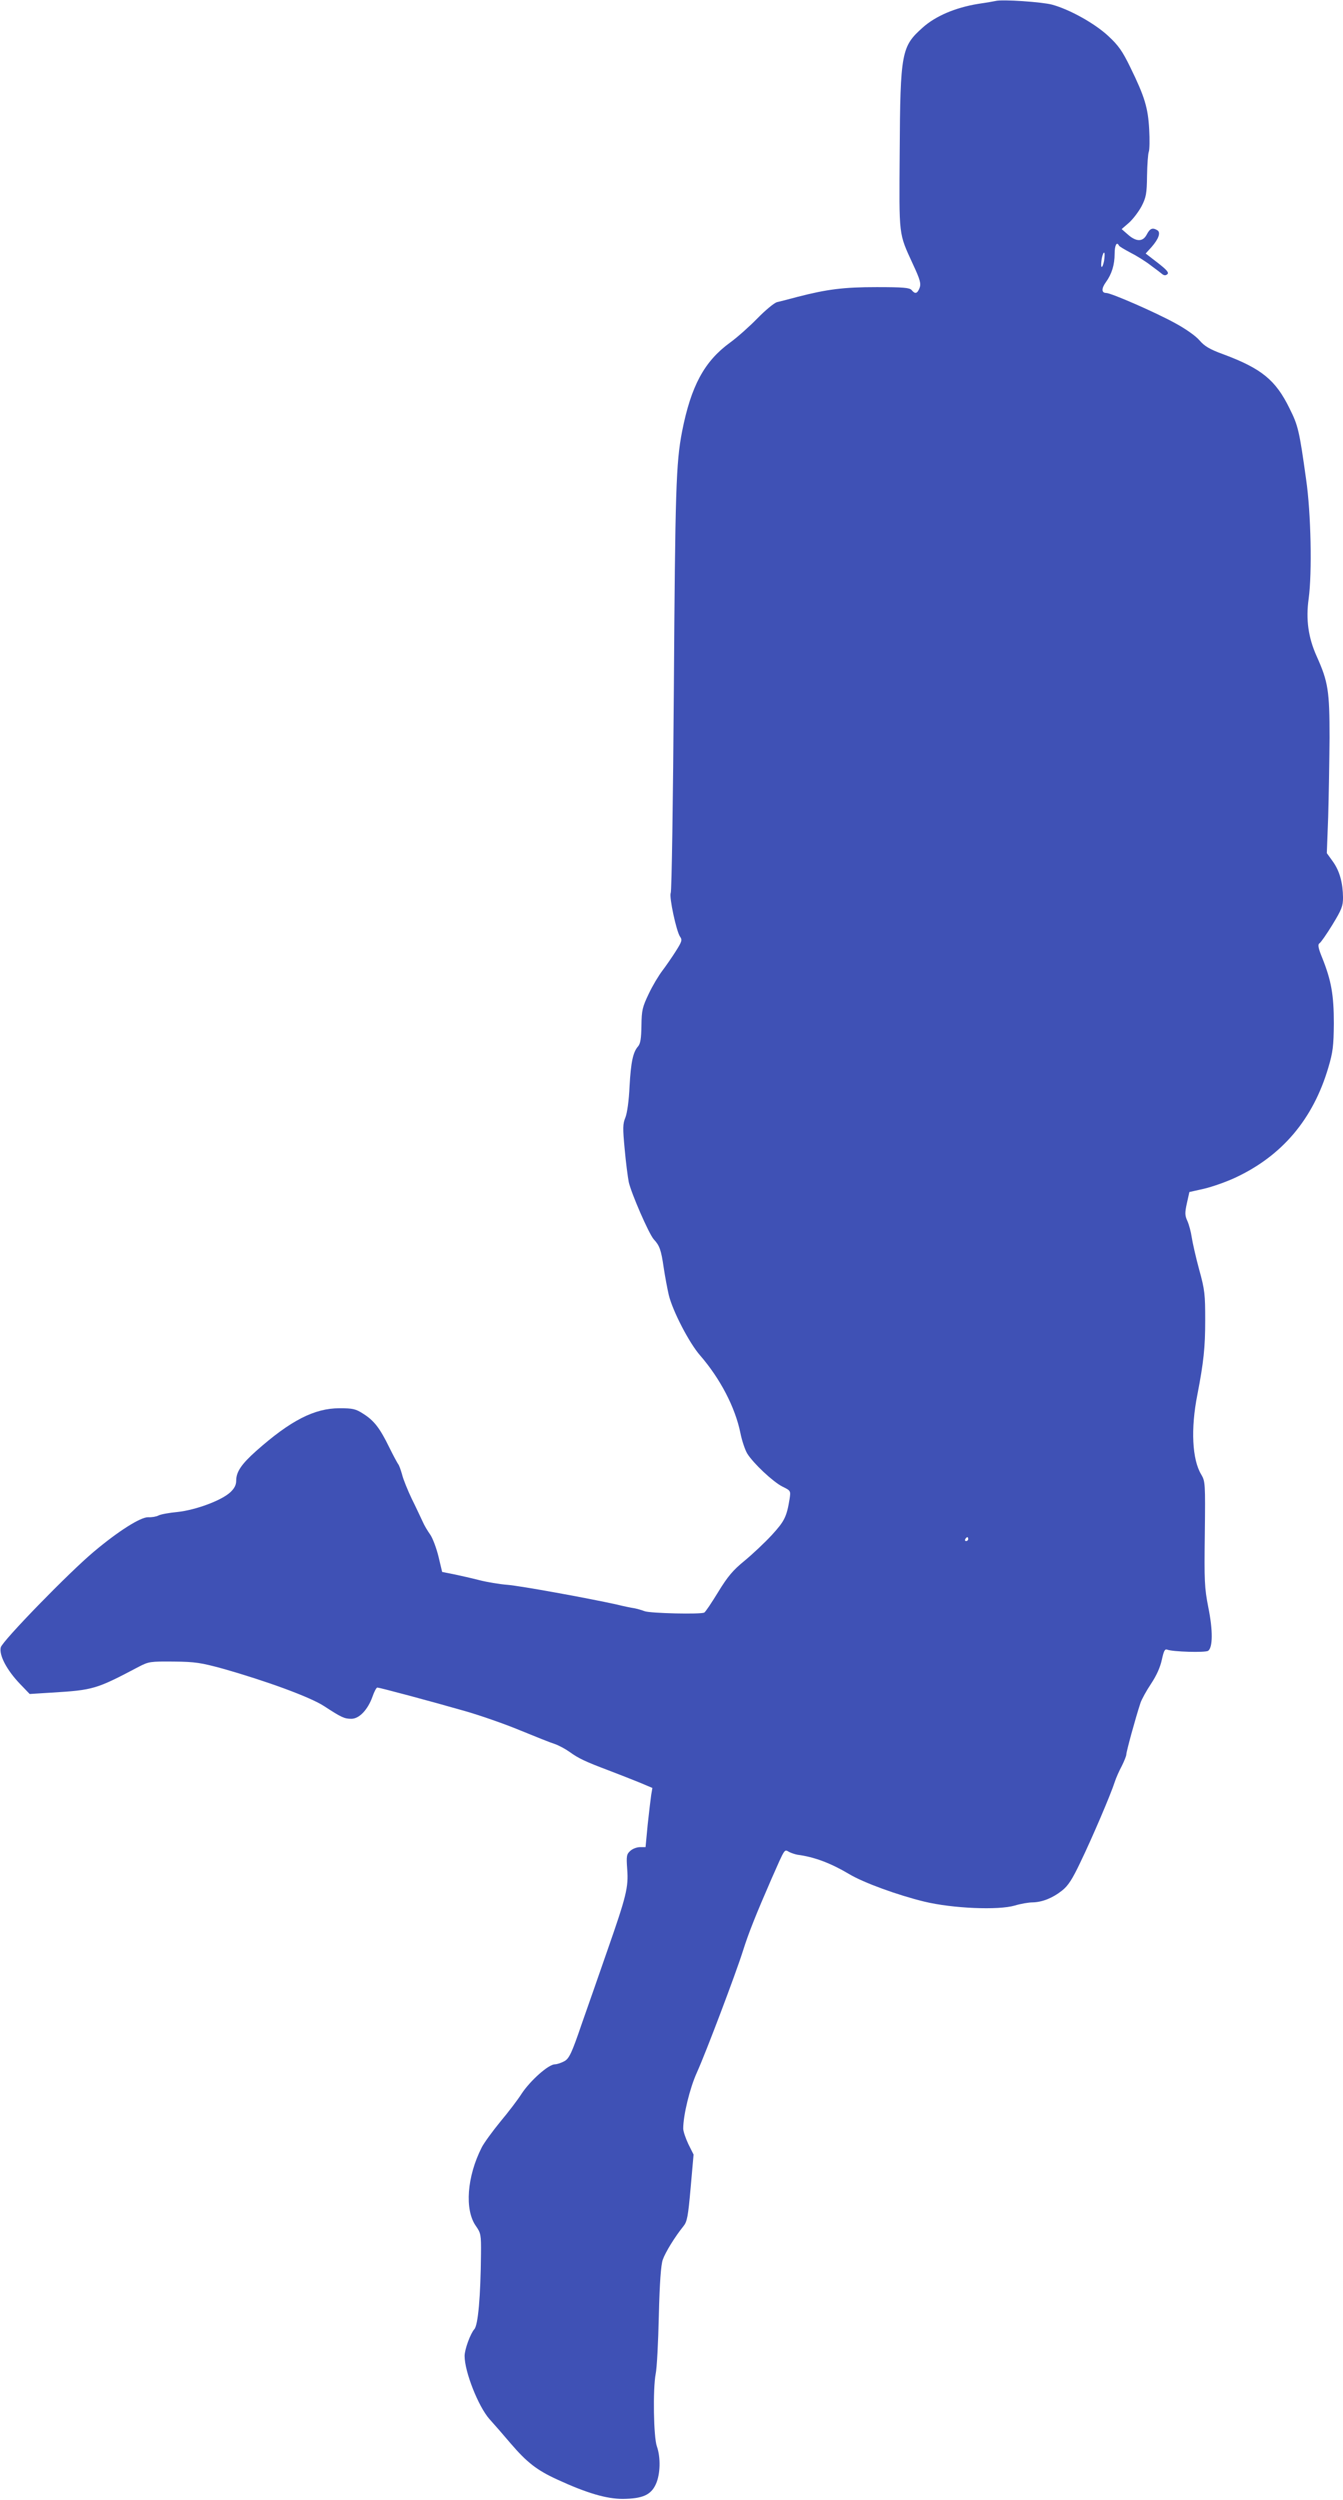 <?xml version="1.0" standalone="no"?>
<!DOCTYPE svg PUBLIC "-//W3C//DTD SVG 20010904//EN"
 "http://www.w3.org/TR/2001/REC-SVG-20010904/DTD/svg10.dtd">
<svg version="1.0" xmlns="http://www.w3.org/2000/svg"
 width="688pt" height="1280pt" viewBox="0 0 688 1280"
 preserveAspectRatio="xMidYMid meet">
<g transform="translate(0,1280) scale(0.1,-0.1)"
fill="#3f51b5" stroke="none">
<path d="M5100 12795 c-8 -2 -49 -9 -90 -15 -116 -19 -217 -62 -283 -121 -109
-97 -115 -126 -118 -639 -3 -437 -6 -411 67 -571 38 -81 43 -101 35 -123 -12
-30 -23 -33 -41 -11 -10 12 -43 15 -179 15 -170 0 -254 -11 -406 -50 -44 -12
-91 -24 -105 -27 -14 -4 -59 -41 -100 -83 -41 -42 -104 -98 -140 -124 -132
-96 -200 -222 -246 -456 -31 -161 -35 -298 -42 -1320 -4 -564 -11 -1033 -16
-1042 -9 -20 29 -197 48 -224 12 -16 9 -25 -22 -74 -19 -30 -50 -75 -69 -100
-19 -25 -51 -78 -70 -119 -32 -67 -36 -83 -37 -162 -1 -65 -5 -92 -17 -106
-26 -29 -37 -80 -44 -206 -3 -70 -12 -135 -21 -158 -14 -33 -14 -55 -4 -161 6
-68 16 -144 21 -170 13 -58 103 -265 128 -293 30 -32 38 -55 51 -145 7 -47 19
-110 26 -140 20 -83 106 -248 161 -310 102 -118 179 -264 206 -397 8 -40 24
-87 35 -105 31 -50 131 -144 180 -169 43 -21 43 -22 37 -63 -15 -92 -26 -114
-91 -185 -37 -40 -100 -99 -140 -132 -59 -48 -86 -80 -135 -160 -33 -54 -65
-102 -71 -105 -16 -10 -277 -4 -306 7 -15 6 -38 12 -52 15 -14 2 -54 10 -90
19 -154 34 -491 95 -560 101 -41 3 -106 14 -145 24 -38 10 -97 23 -130 30
l-60 12 -19 80 c-11 44 -30 94 -42 111 -13 18 -31 48 -39 67 -9 19 -33 71 -55
115 -21 44 -44 100 -50 125 -7 25 -16 50 -21 55 -4 6 -25 44 -45 85 -48 98
-77 136 -132 171 -40 26 -55 29 -123 29 -128 0 -250 -62 -427 -219 -74 -66
-102 -106 -102 -151 0 -23 -9 -40 -30 -60 -45 -42 -177 -91 -270 -101 -43 -4
-87 -12 -98 -18 -11 -6 -35 -10 -53 -9 -39 1 -153 -71 -279 -177 -131 -110
-468 -457 -476 -489 -10 -40 31 -117 98 -187 l50 -52 111 7 c215 13 229 17
447 132 52 27 59 28 180 27 110 -1 140 -6 250 -36 223 -63 450 -146 520 -192
89 -58 104 -65 140 -65 40 0 84 46 108 113 9 26 20 47 25 47 11 0 277 -71 451
-121 77 -22 203 -66 280 -98 78 -32 158 -64 178 -70 20 -7 54 -25 75 -40 47
-34 81 -50 203 -96 52 -20 124 -48 158 -62 l64 -27 -6 -35 c-3 -20 -11 -88
-18 -152 l-11 -116 -28 0 c-16 0 -38 -8 -50 -19 -19 -17 -21 -26 -16 -94 7
-93 -4 -137 -103 -420 -39 -113 -98 -281 -131 -375 -49 -144 -63 -173 -86
-187 -16 -9 -39 -17 -51 -17 -33 -1 -124 -82 -169 -149 -20 -32 -70 -97 -111
-146 -40 -49 -83 -108 -94 -130 -76 -149 -89 -320 -30 -403 25 -36 27 -44 26
-143 -2 -218 -15 -364 -34 -385 -20 -22 -50 -104 -50 -137 0 -81 70 -258 127
-323 21 -23 70 -79 108 -124 84 -98 135 -138 240 -186 152 -70 253 -99 335
-99 101 1 145 20 170 76 23 51 25 136 5 193 -17 47 -21 293 -6 372 6 27 13
161 16 297 4 169 11 260 20 286 13 38 63 119 106 172 19 23 24 50 37 197 l15
170 -27 54 c-14 30 -26 65 -26 79 0 69 34 208 70 287 45 99 200 508 237 626
27 86 66 184 145 365 72 163 65 152 91 138 12 -6 31 -12 42 -14 85 -11 169
-42 265 -99 73 -44 249 -108 385 -141 144 -35 380 -45 464 -20 30 9 71 16 90
16 50 1 103 22 151 60 32 25 53 58 94 144 61 126 157 351 176 411 7 22 24 60
37 84 12 24 23 51 23 59 0 14 46 183 72 262 6 19 31 64 55 100 28 42 47 85 55
123 10 45 15 56 28 51 26 -11 194 -16 209 -6 24 17 25 104 1 222 -20 102 -21
136 -18 378 3 258 2 268 -18 302 -47 77 -55 235 -20 410 32 166 40 241 40 380
0 132 -2 156 -31 260 -17 63 -34 138 -38 165 -4 28 -14 65 -22 83 -13 28 -14
41 -3 91 l13 58 76 17 c42 10 113 35 158 56 241 112 400 300 478 565 23 78 27
109 28 225 0 146 -13 220 -60 337 -20 49 -23 67 -14 73 7 4 37 47 67 96 47 77
54 95 54 139 -1 75 -17 135 -52 184 l-31 43 7 187 c3 102 6 284 7 403 0 241
-7 287 -66 418 -43 96 -56 188 -41 295 18 132 12 438 -13 610 -35 251 -41 276
-85 364 -71 145 -143 204 -339 277 -69 25 -96 41 -122 71 -18 22 -72 60 -126
89 -100 55 -327 154 -352 154 -25 0 -25 23 -2 55 30 41 45 89 45 146 0 43 11
64 22 42 2 -5 28 -20 58 -36 30 -15 77 -44 104 -65 27 -20 55 -41 62 -47 9 -6
17 -6 25 2 8 8 -6 23 -51 58 l-61 47 30 33 c37 42 48 75 30 86 -24 15 -38 10
-54 -21 -20 -39 -54 -39 -97 -1 l-32 28 38 33 c20 18 49 56 64 84 23 45 27 64
28 156 1 58 5 113 9 123 4 10 5 62 2 115 -6 110 -23 167 -97 318 -40 82 -60
111 -113 160 -69 64 -196 135 -287 160 -51 14 -256 28 -290 19z m556 -1331
c-4 -20 -10 -34 -13 -30 -3 3 -2 21 1 42 4 20 10 34 13 30 3 -3 2 -21 -1 -42z
m-696 -6544 c0 -5 -5 -10 -11 -10 -5 0 -7 5 -4 10 3 6 8 10 11 10 2 0 4 -4 4
-10z"/>
</g>
</svg>
